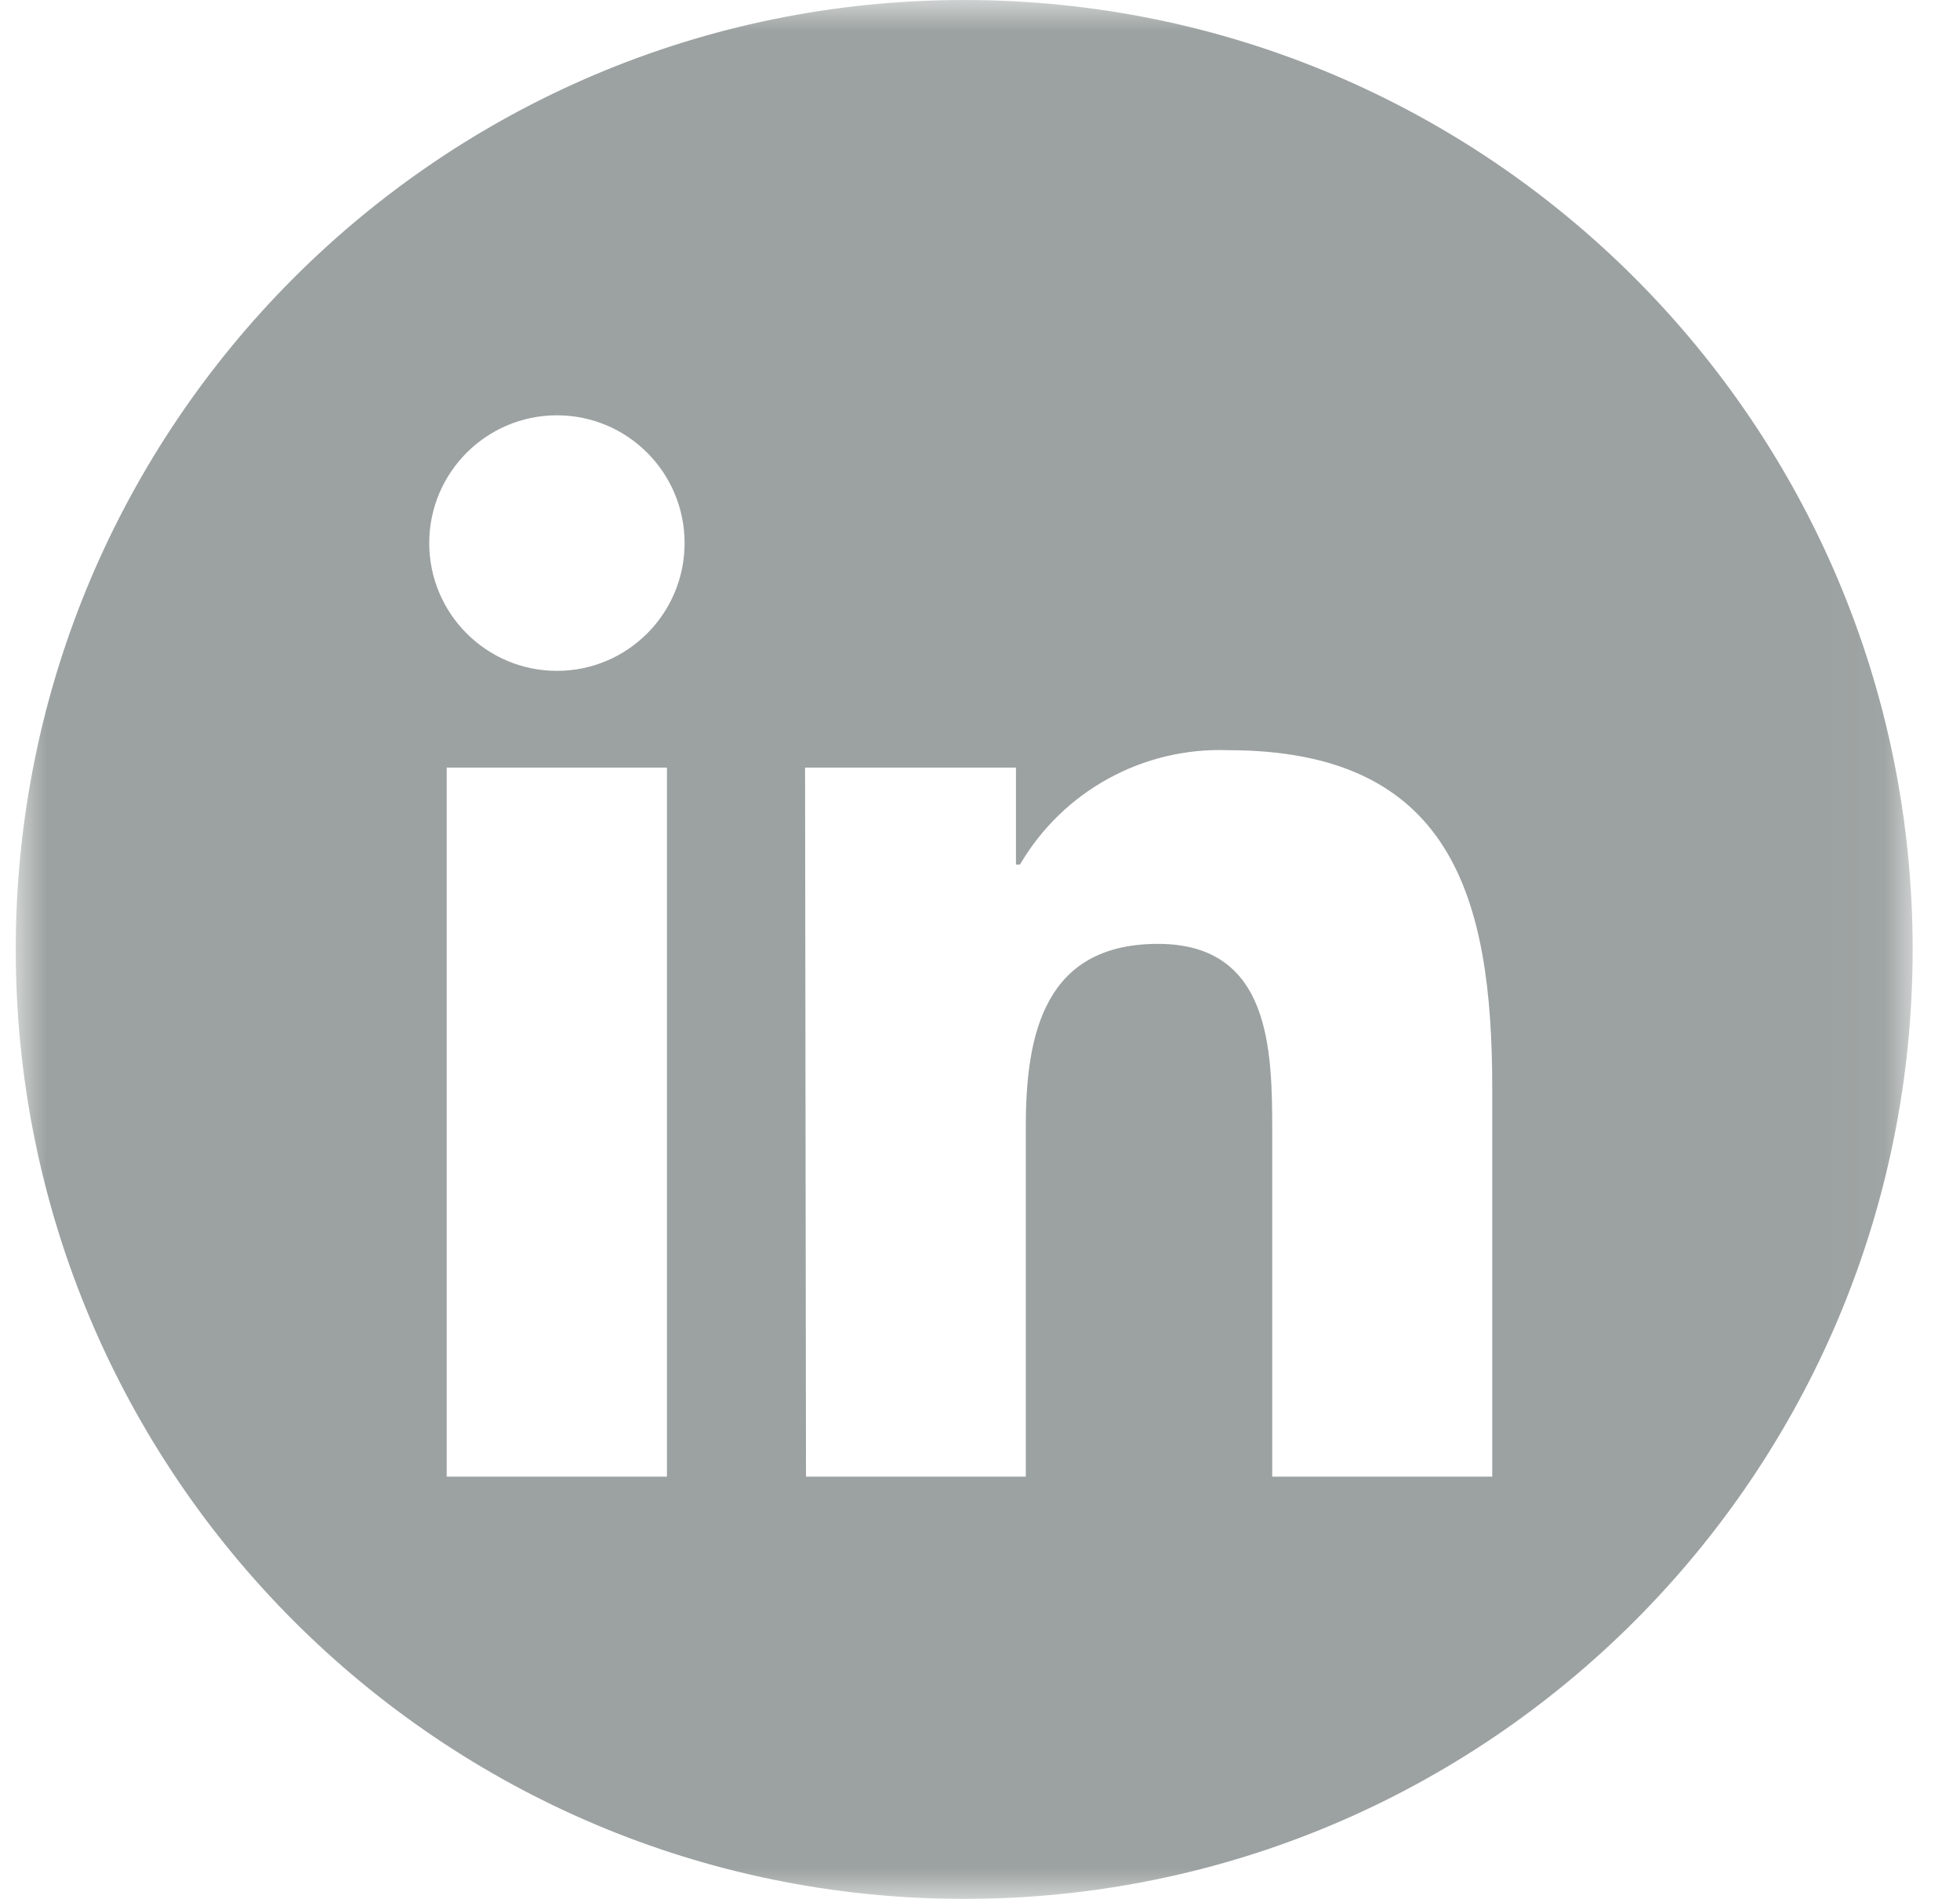 <?xml version="1.0" encoding="UTF-8"?>
<svg width="32px" height="31px" viewBox="0 0 32 31" version="1.1" xmlns="http://www.w3.org/2000/svg" xmlns:xlink="http://www.w3.org/1999/xlink">
    <!-- Generator: Sketch 62 (91390) - https://sketch.com -->
    <title>Group 9</title>
    <desc>Created with Sketch.</desc>
    <defs>
        <polygon id="path-1" points="-0 0 30.97 0 30.97 31 -0 31"></polygon>
    </defs>
    <g id="Symbols" stroke="none" stroke-width="1" fill="none" fill-rule="evenodd">
        <g id="Footer" transform="translate(-1366, -309)">
            <g id="Group-18" transform="translate(1328, 309)">
                <g id="Group-17">
                    <g id="Group-9" transform="translate(38.257, 0)">
                        <mask id="mask-2" fill="white">
                            <use xlink:href="#path-1"></use>
                        </mask>
                        <g id="Clip-8"></g>
                        <path d="M24.106,24.107 L20.514,24.107 L20.514,18.48 C20.514,17.138 20.491,15.409 18.648,15.409 C16.804,15.409 16.491,16.868 16.491,18.381 L16.491,24.107 L12.902,24.107 L12.887,12.531 L16.33,12.531 L16.33,14.114 L16.396,14.114 C17.1,12.911 18.407,12.196 19.795,12.247 C23.439,12.247 24.106,14.643 24.106,17.758 L24.106,24.107 Z M8.836,10.952 C7.685,10.952 6.751,10.018 6.751,8.866 C6.751,7.714 7.685,6.78 8.836,6.78 C9.987,6.78 10.92,7.714 10.92,8.866 C10.92,10.018 9.987,10.952 8.836,10.952 L8.836,10.952 Z M7.036,24.107 L10.632,24.107 L10.632,12.531 L7.036,12.531 L7.036,24.107 Z M15.485,-1.42108547e-14 C6.934,-1.42108547e-14 -0,6.94 -0,15.5 C-0,24.06 6.934,31 15.485,31 C24.037,31 30.97,24.06 30.97,15.5 C30.97,6.94 24.037,-1.42108547e-14 15.485,-1.42108547e-14 L15.485,-1.42108547e-14 Z" id="Fill-7" fill="#9CA2A1" mask="url(#mask-2)"></path>
                    </g>
                </g>
            </g>
        </g>
    </g>
</svg>